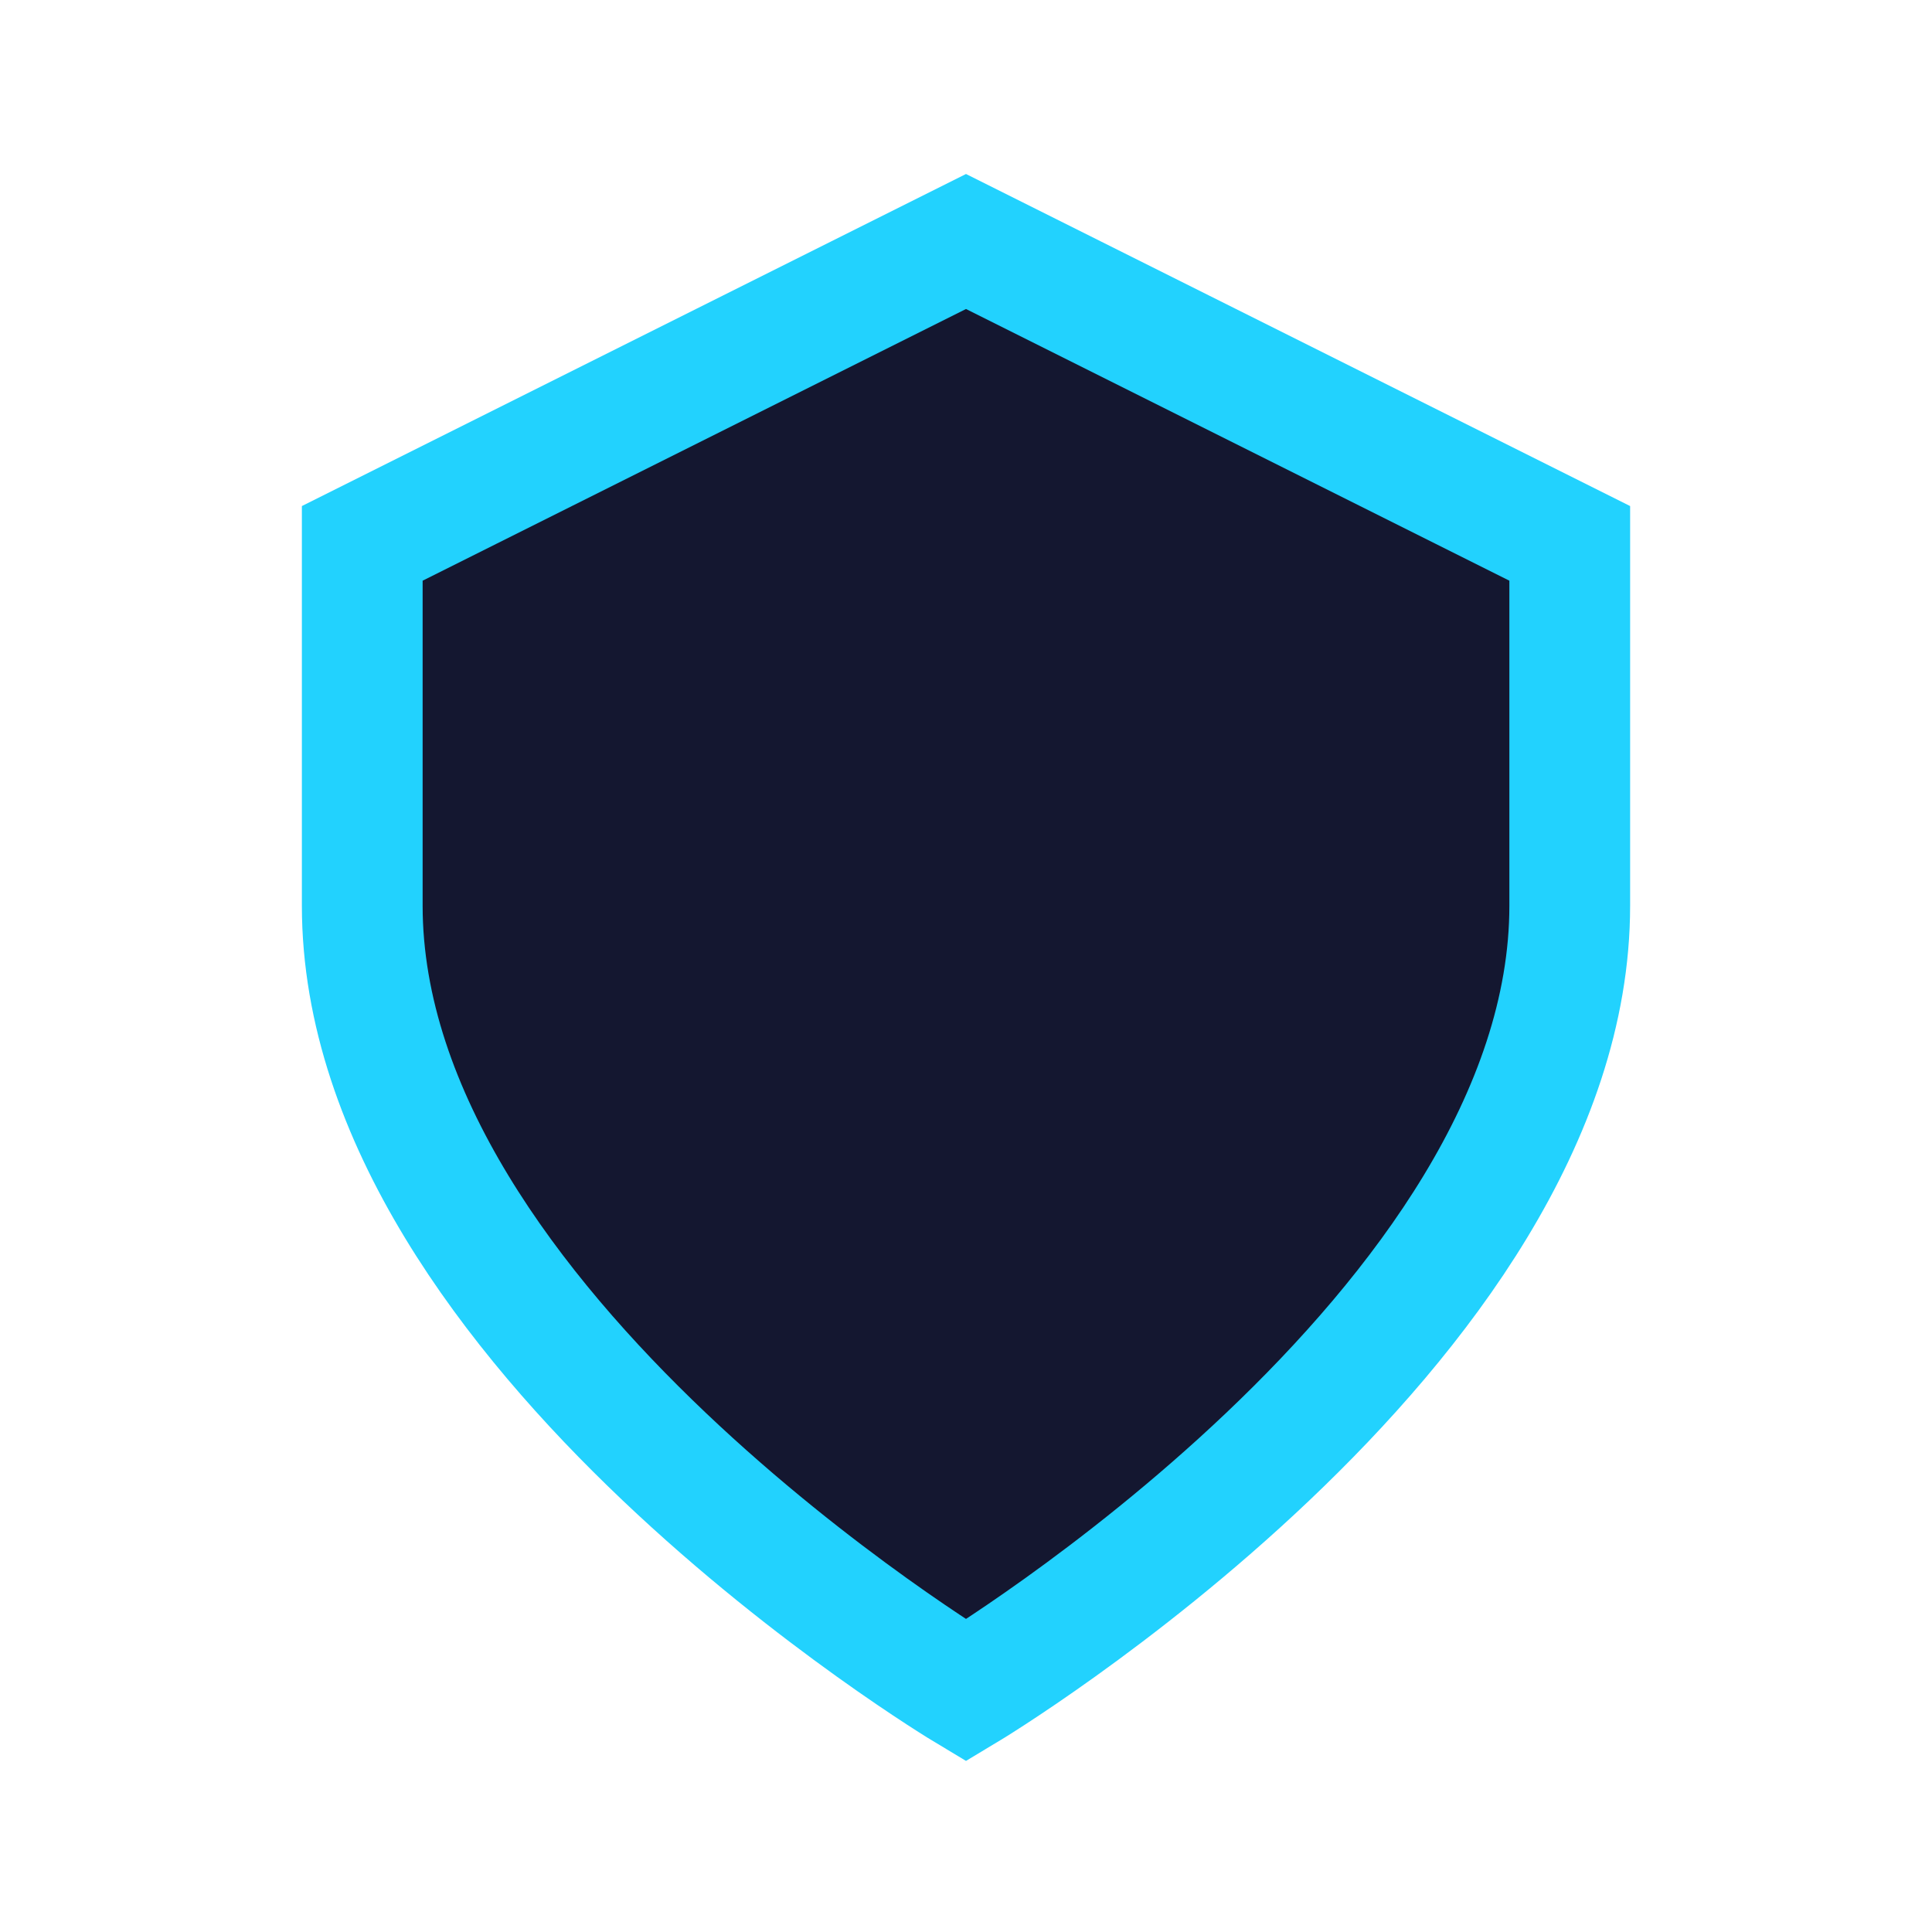 <?xml version="1.0" encoding="UTF-8"?>
<svg xmlns="http://www.w3.org/2000/svg" width="32" height="32" viewBox="0 0 32 32"><path d="M16 4l10 5v6c0 7-10 13-10 13S6 22 6 15V9z" fill="#141730" stroke="#22D2FE" stroke-width="2"/></svg>